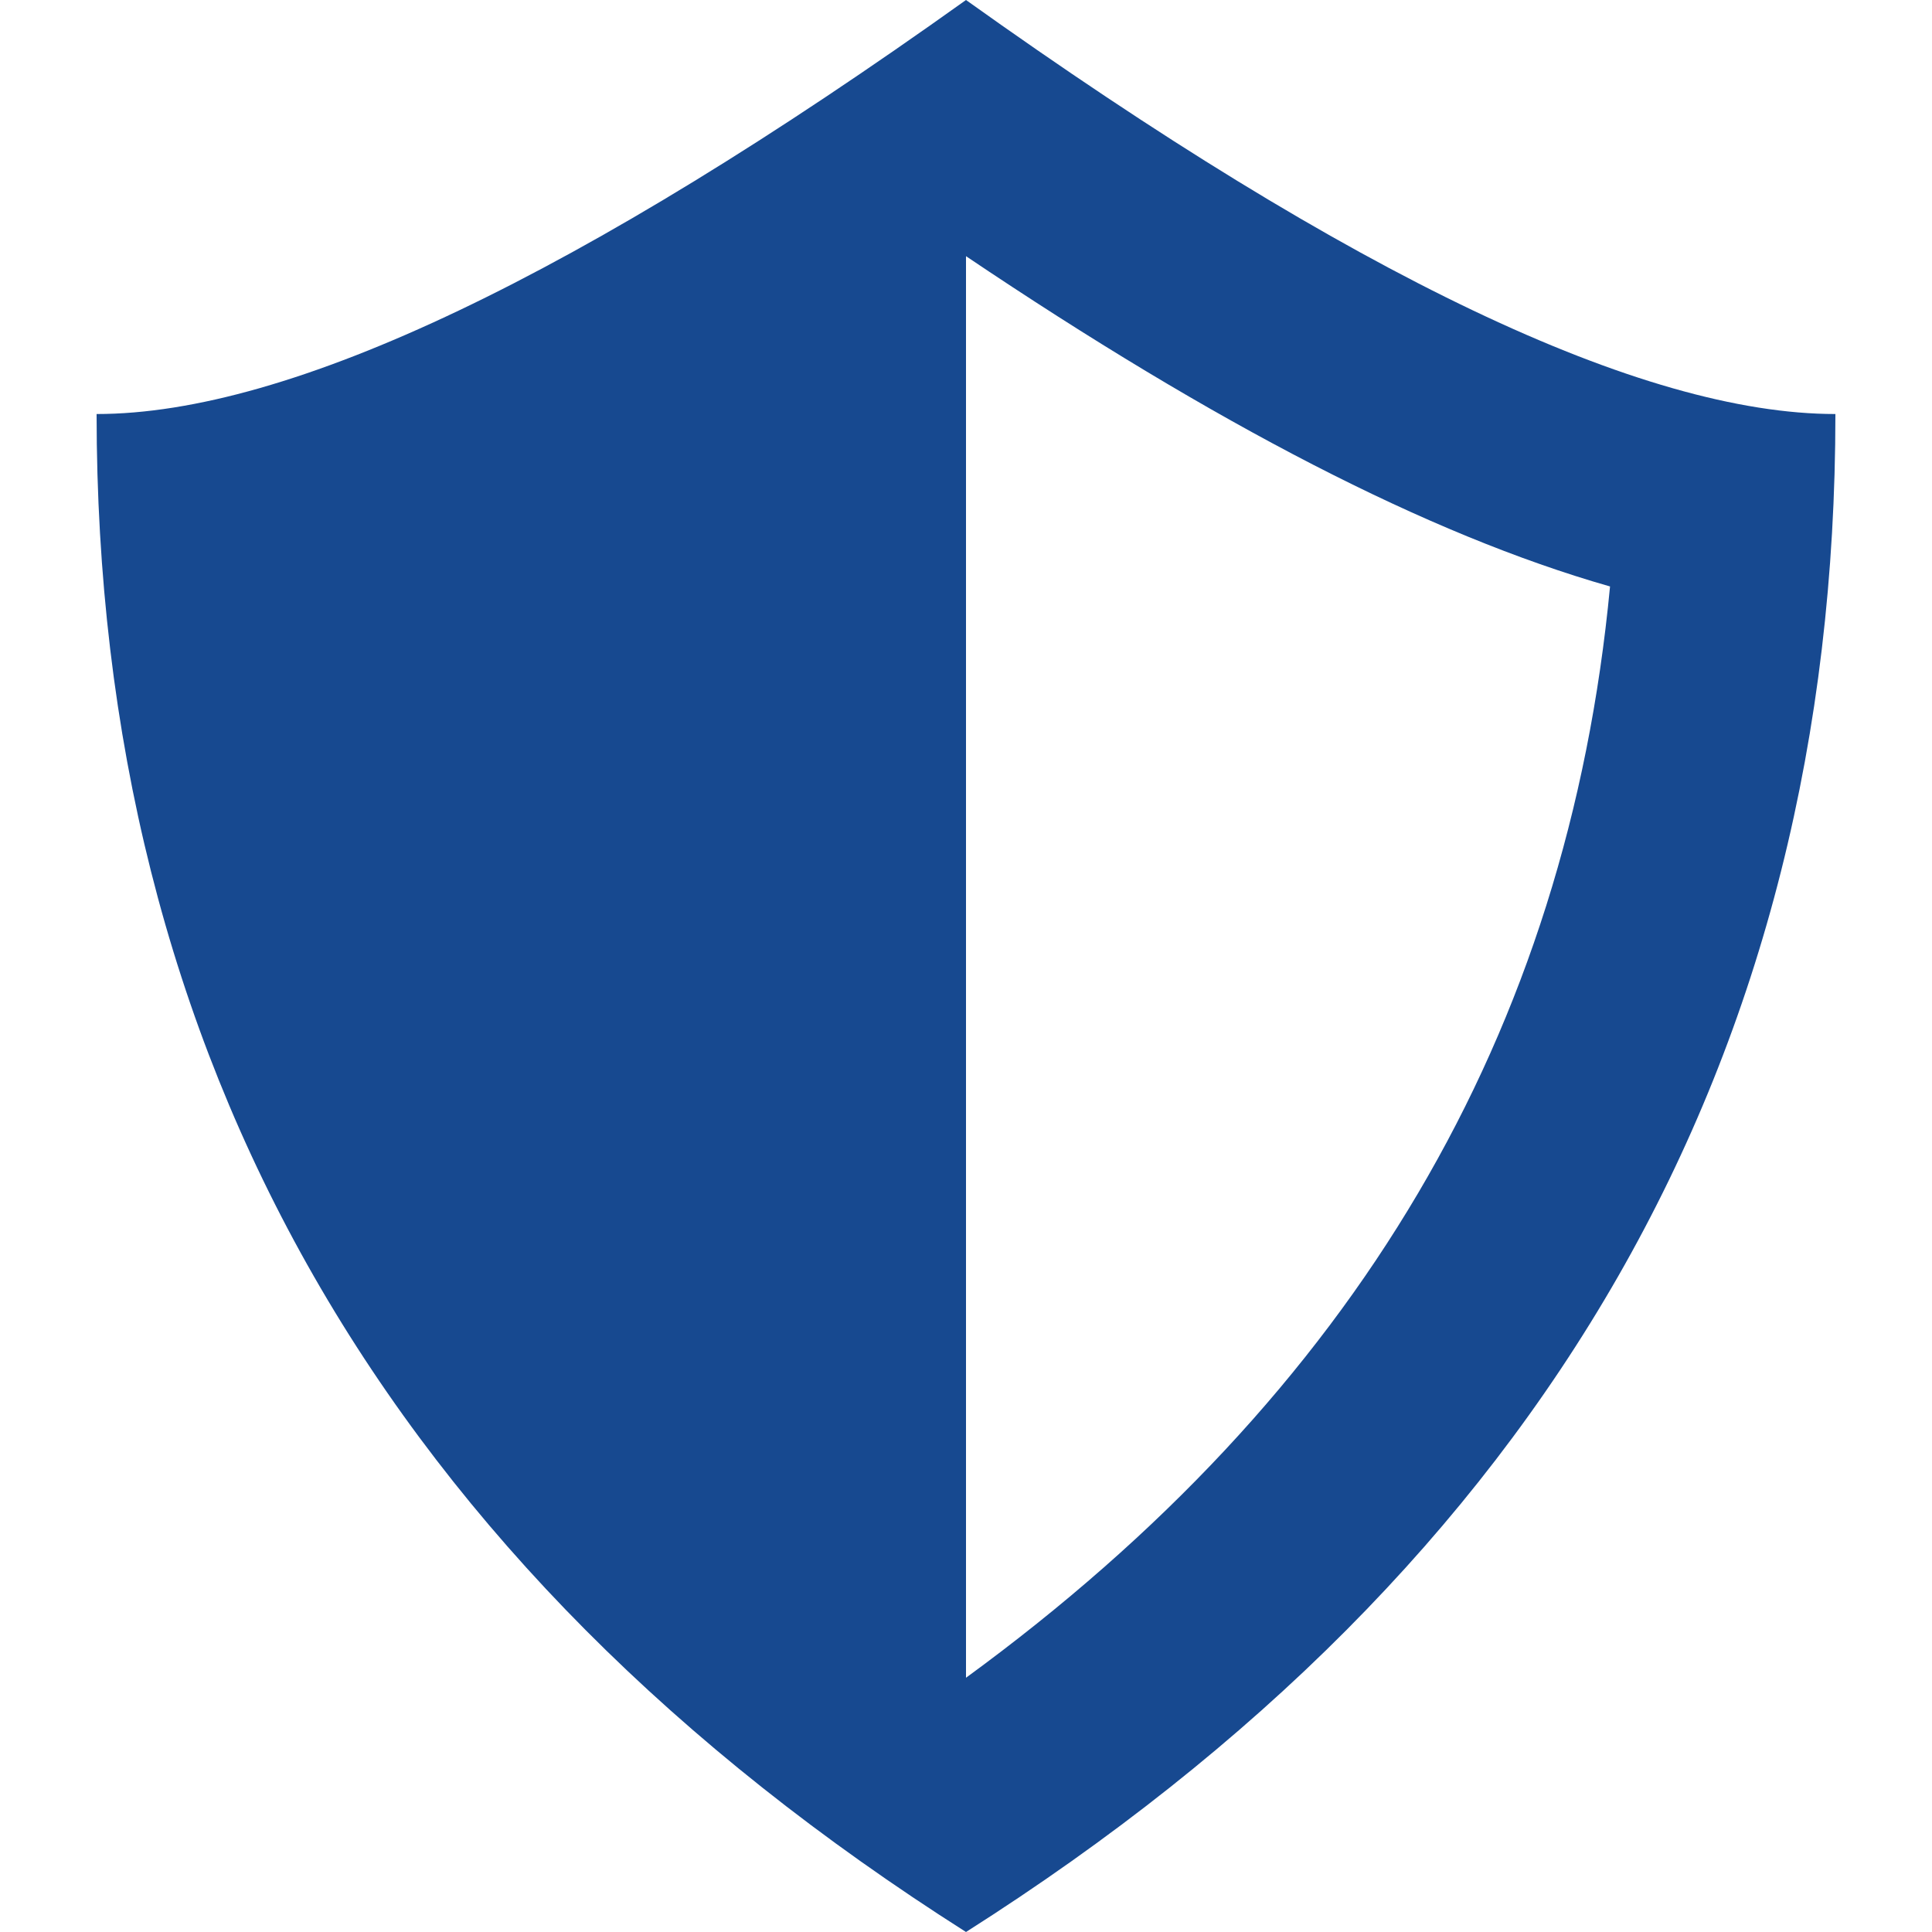 <?xml version="1.0" encoding="UTF-8"?>
<svg width="20px" height="20px" viewBox="0 0 20 20" version="1.1" xmlns="http://www.w3.org/2000/svg" xmlns:xlink="http://www.w3.org/1999/xlink">
    <!-- Generator: Sketch 49.2 (51160) - http://www.bohemiancoding.com/sketch -->
    <title>Shield</title>
    <desc>Created with Sketch.</desc>
    <defs></defs>
    <g id="Shield" stroke="none" stroke-width="1" fill="none" fill-rule="evenodd">
        <path d="M10,20 C16,16.19 19,10.952 19,4.286 C17,4.286 14,2.857 10,0 C6,2.857 3,4.286 1,4.286 C1,10.952 4,16.19 10,20 Z M10,2.652 C12.577,4.386 14.776,5.531 16.667,6.071 C16.228,10.698 14.031,14.424 10,17.368 L10,2.652 Z" fill="#174990"></path>
    </g>
</svg>
